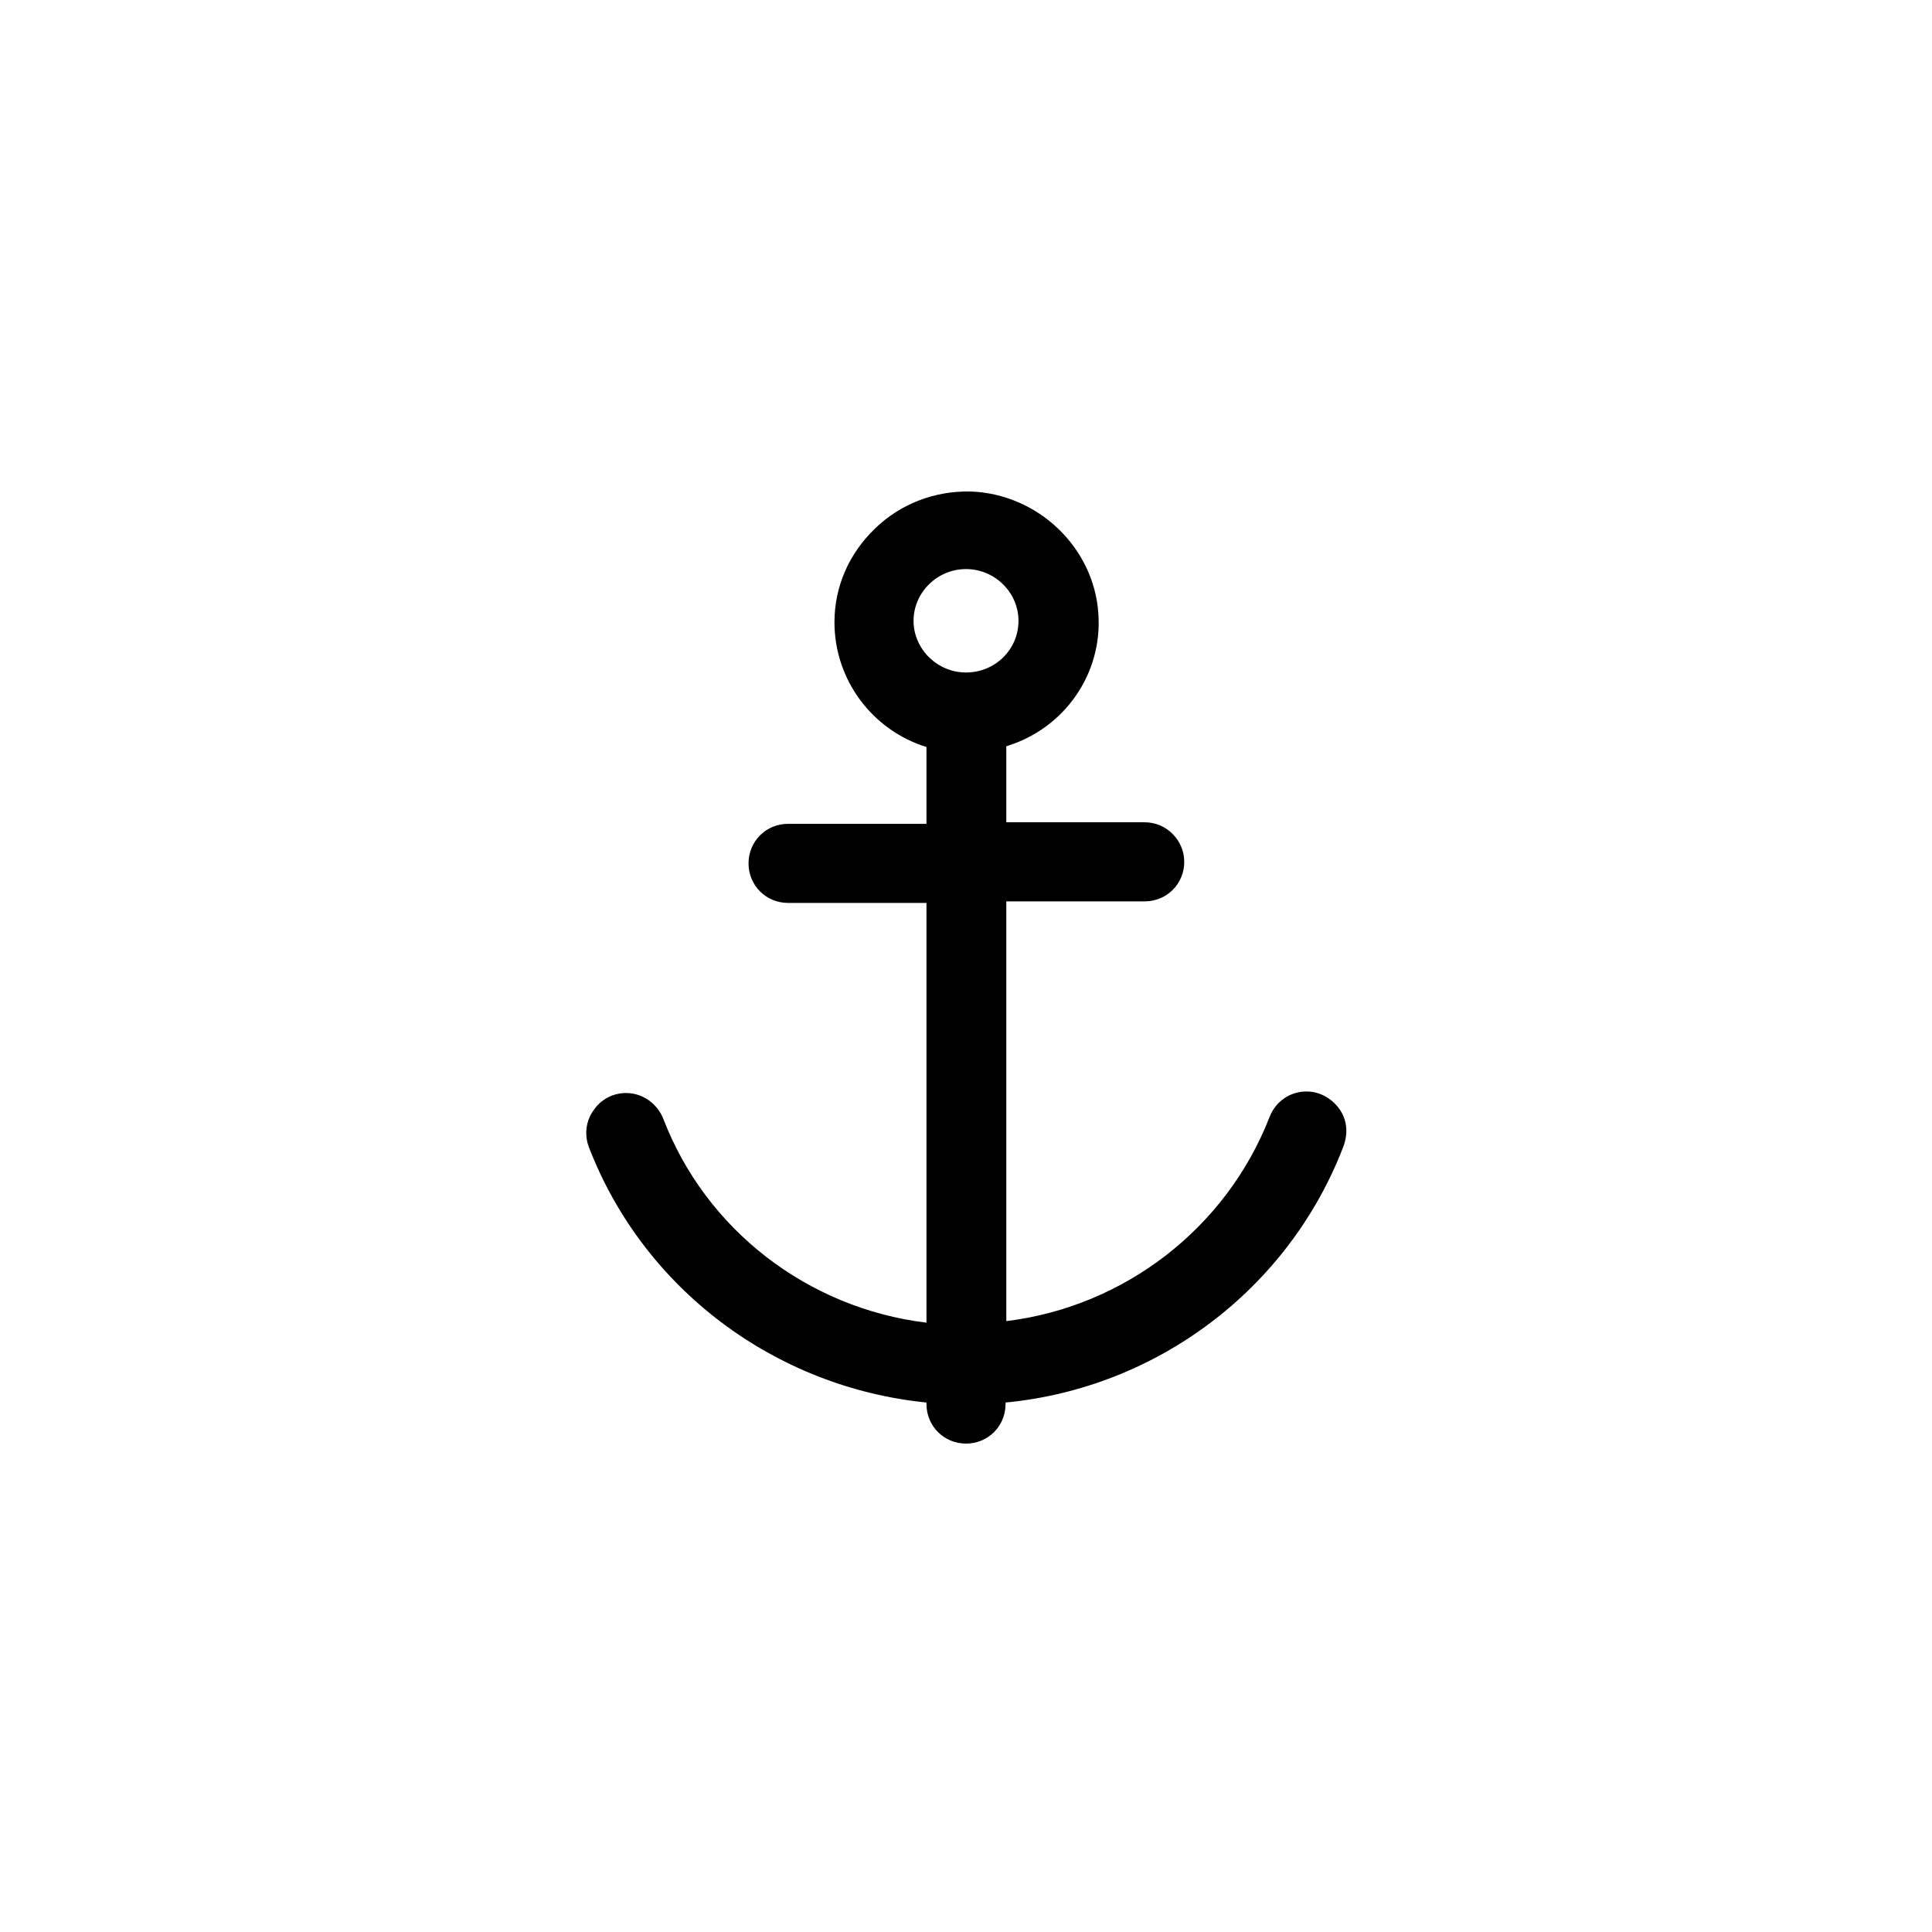 <?xml version="1.0" encoding="UTF-8"?>
<!-- Uploaded to: ICON Repo, www.iconrepo.com, Generator: ICON Repo Mixer Tools -->
<svg fill="#000000" width="800px" height="800px" version="1.1" viewBox="144 144 512 512" xmlns="http://www.w3.org/2000/svg">
 <path d="m498.95 437.89c-2.016-2.82-5.238-4.637-8.664-4.637-4.434 0-8.262 2.621-9.875 6.852-11.488 29.422-38.492 50.18-69.727 54.008v-111.24h36.676c5.844 0 10.48-4.637 10.48-10.48 0-5.644-4.637-10.48-10.48-10.48h-36.676v-20.152c15.316-4.637 25.594-19.145 24.383-35.266-1.211-17.531-16.121-31.641-33.855-32.242-9.473-0.203-18.539 3.223-25.391 9.875-6.852 6.648-10.68 15.316-10.68 24.789 0 15.316 10.078 28.617 24.383 33.051v20.355h-36.676c-5.844 0-10.48 4.637-10.48 10.48s4.637 10.48 10.48 10.48h36.676v111.24c-31.438-3.828-58.441-24.586-69.727-54.008-1.613-4.031-5.441-6.852-9.875-6.852-3.426 0-6.648 1.613-8.664 4.637-2.016 2.82-2.418 6.449-1.211 9.672 14.508 37.684 49.375 63.68 89.477 67.711v0.402c0 5.844 4.637 10.48 10.48 10.48s10.48-4.637 10.48-10.48v-0.402c40.102-3.828 74.969-30.027 89.477-67.711 1.406-3.637 1.004-7.262-1.012-10.082zm-98.945-143.08c7.656 0 13.906 6.246 13.906 13.703 0 7.656-6.246 13.703-13.906 13.703-7.656 0-13.906-6.246-13.906-13.703 0-7.457 6.246-13.703 13.906-13.703z"/>
</svg>